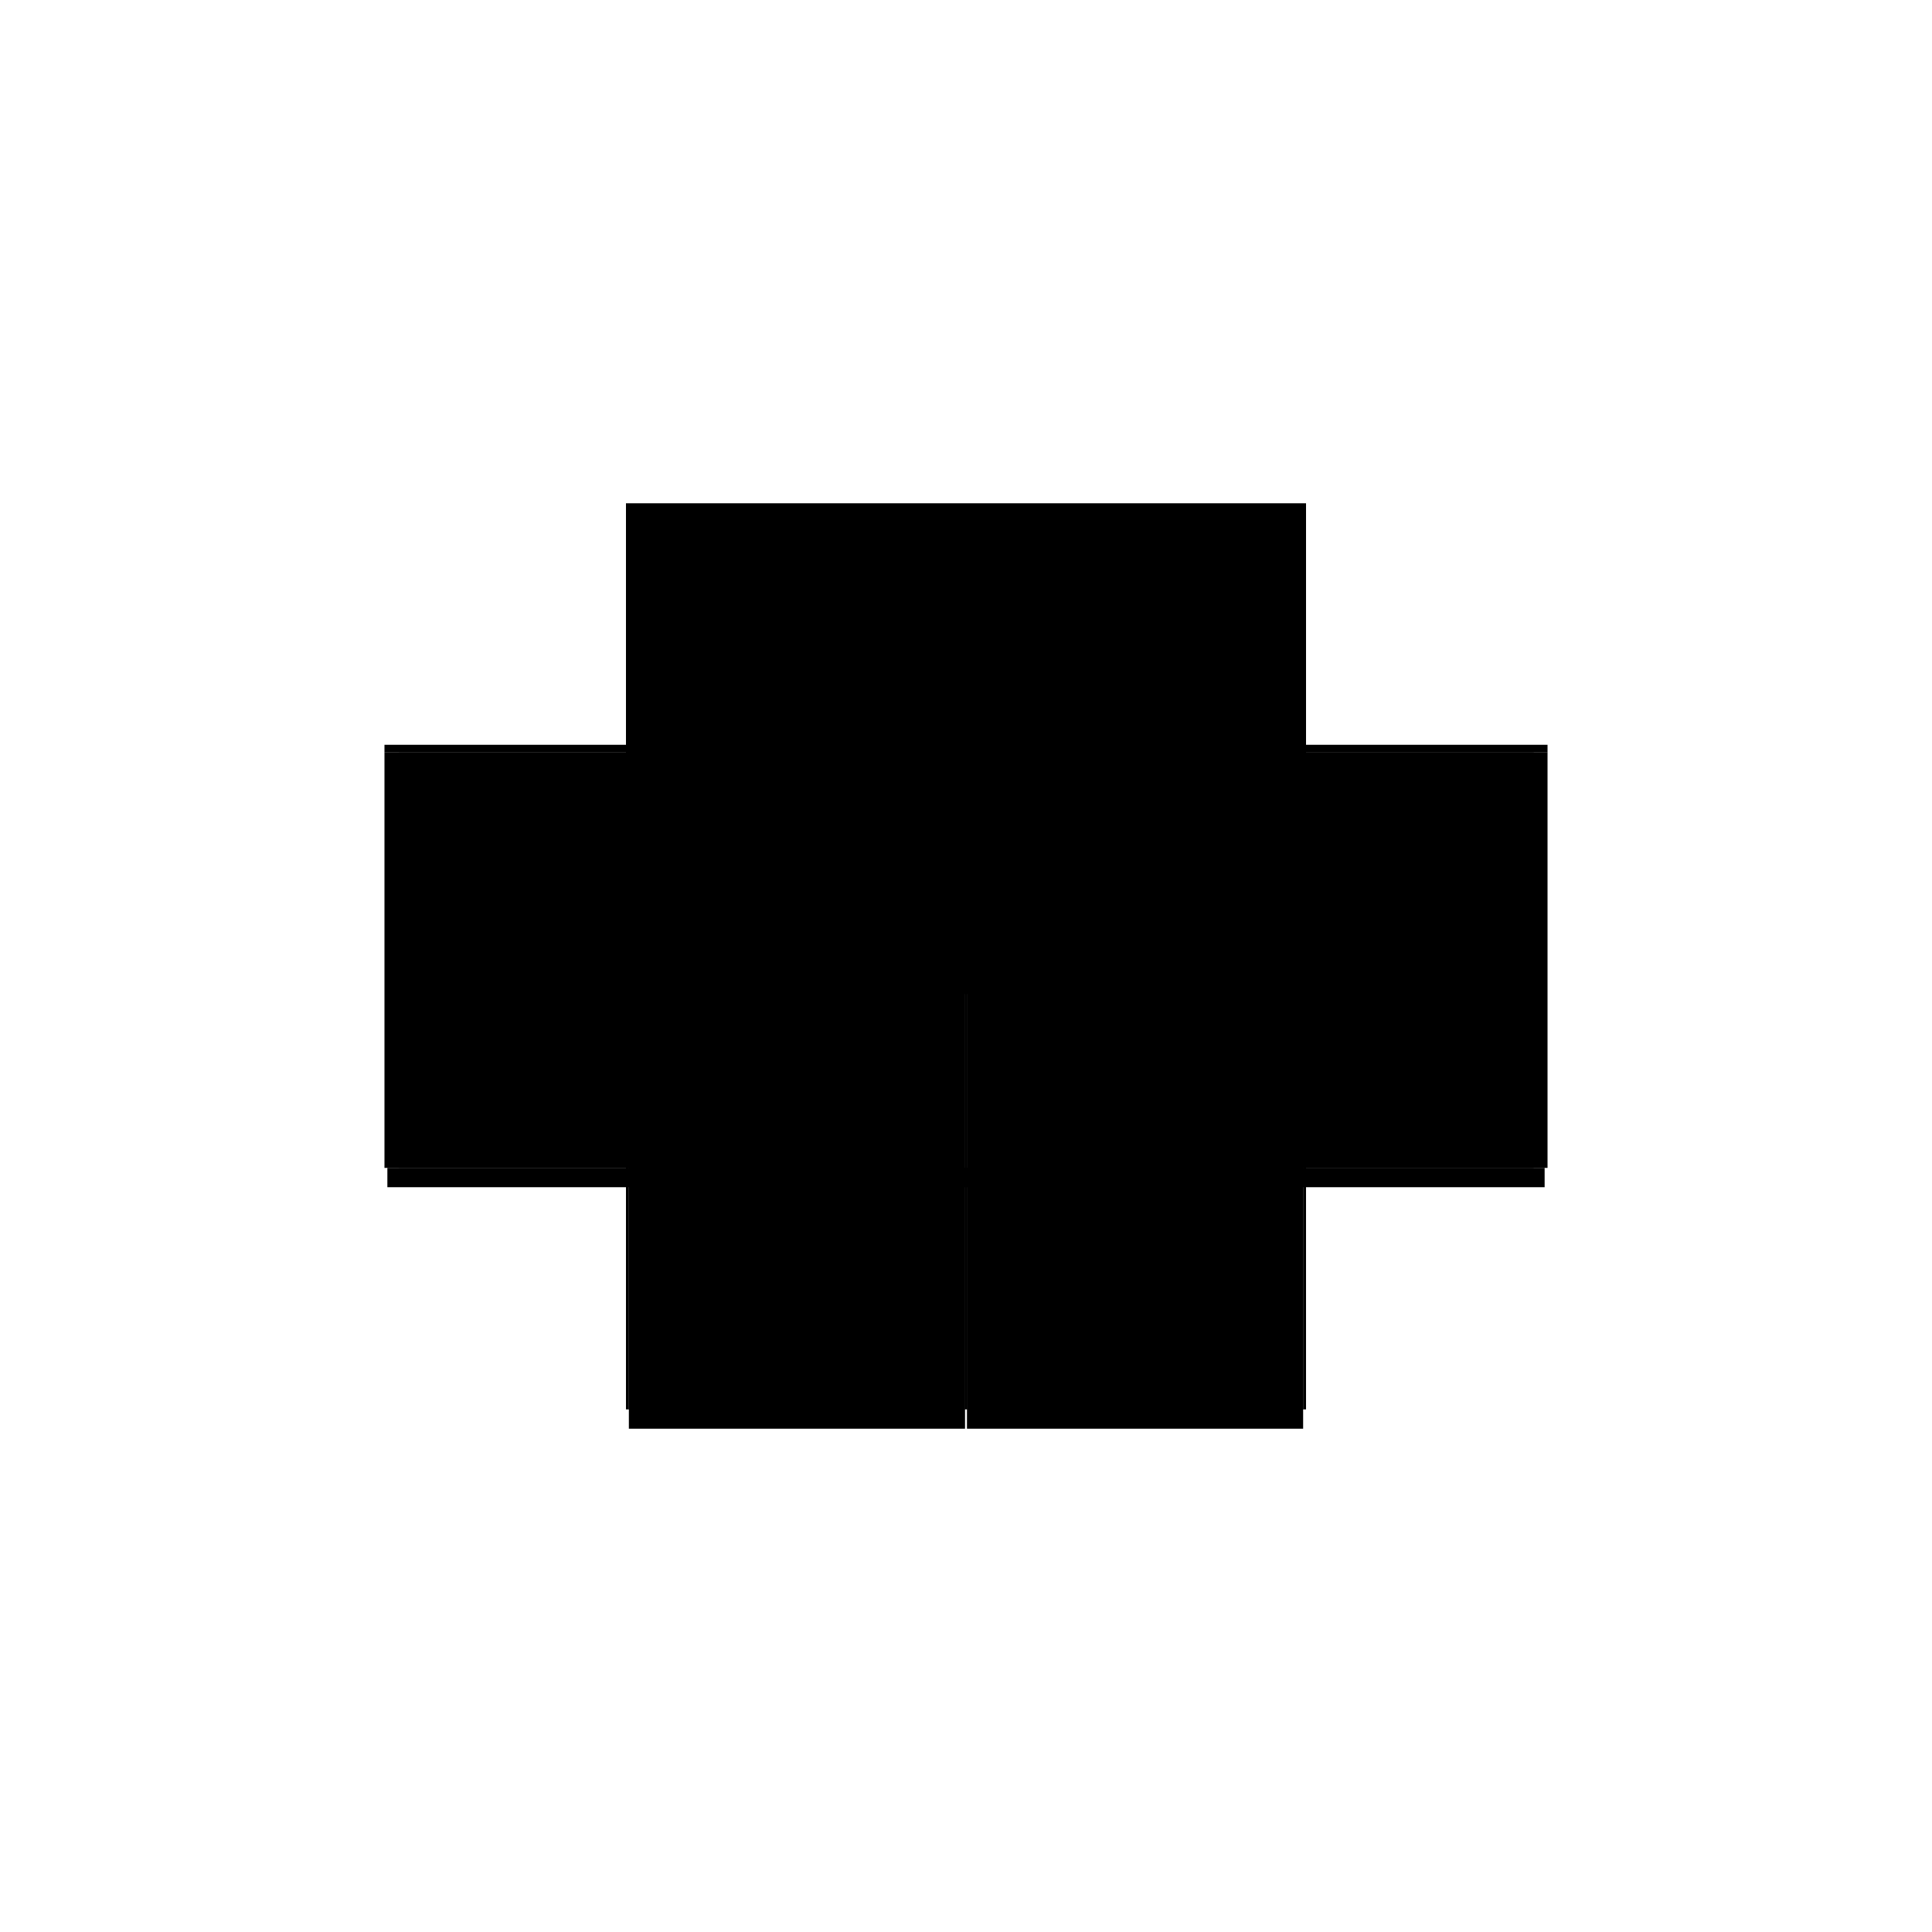<?xml version="1.0" encoding="utf-8" ?>
<svg xmlns="http://www.w3.org/2000/svg" xmlns:ev="http://www.w3.org/2001/xml-events" xmlns:xlink="http://www.w3.org/1999/xlink" baseProfile="full" height="100%" version="1.1" viewBox="-1,-1,2,2" width="100%">
  <defs>
    <style type="text/css"><![CDATA[.vectorEffectClass {vector-effect: non-scaling-stroke;}]]></style>
  </defs>
  <line class="vectorEffectClass" fill="none" stroke="black" stroke-width="0.5" x1="-0.352" x2="0.352" y1="-0.229" y2="-0.229"/>
  <line class="vectorEffectClass" fill="none" stroke="black" stroke-width="0.5" x1="-0.337" x2="0.337" y1="-0.221" y2="-0.221"/>
  <line class="vectorEffectClass" fill="none" stroke="black" stroke-width="0.5" x1="-0.352" x2="-0.352" y1="0.209" y2="-0.221"/>
  <line class="vectorEffectClass" fill="none" stroke="black" stroke-width="0.5" x1="-0.337" x2="-0.337" y1="0.209" y2="-0.221"/>
  <line class="vectorEffectClass" fill="none" stroke="black" stroke-width="0.5" x1="0.337" x2="0.337" y1="0.209" y2="-0.221"/>
  <line class="vectorEffectClass" fill="none" stroke="black" stroke-width="0.5" x1="0.352" x2="0.352" y1="0.209" y2="-0.221"/>
  <line class="vectorEffectClass" fill="none" stroke="black" stroke-width="0.5" x1="0.338" x2="0.338" y1="0.209" y2="-0.221"/>
  <line class="vectorEffectClass" fill="none" stroke="black" stroke-width="0.5" x1="-0.349" x2="-0.001" y1="0.229" y2="0.229"/>
  <line class="vectorEffectClass" fill="none" stroke="black" stroke-width="0.5" x1="0.001" x2="0.349" y1="0.229" y2="0.229"/>
  <line class="vectorEffectClass" fill="none" stroke="black" stroke-width="0.5" x1="-0.337" x2="-0.001" y1="0.209" y2="0.209"/>
  <line class="vectorEffectClass" fill="none" stroke="black" stroke-width="0.5" x1="0.001" x2="0.337" y1="0.209" y2="0.209"/>
  <line class="vectorEffectClass" fill="none" stroke="black" stroke-width="0.5" x1="-0.349" x2="-0.349" y1="0.229" y2="0.209"/>
  <line class="vectorEffectClass" fill="none" stroke="black" stroke-width="0.5" x1="-0.001" x2="-0.001" y1="0.229" y2="0.209"/>
  <line class="vectorEffectClass" fill="none" stroke="black" stroke-width="0.5" x1="0.001" x2="0.001" y1="0.229" y2="0.209"/>
  <line class="vectorEffectClass" fill="none" stroke="black" stroke-width="0.5" x1="0.349" x2="0.349" y1="0.229" y2="0.209"/>
  <line class="vectorEffectClass" fill="none" stroke="black" stroke-width="0.5" x1="-0.352" x2="-0.337" y1="-0.221" y2="-0.221"/>
  <line class="vectorEffectClass" fill="none" stroke="black" stroke-width="0.5" x1="0.338" x2="0.352" y1="-0.221" y2="-0.221"/>
  <line class="vectorEffectClass" fill="none" stroke="black" stroke-width="0.5" x1="-0.349" x2="-0.337" y1="0.209" y2="0.209"/>
  <line class="vectorEffectClass" fill="none" stroke="black" stroke-width="0.5" x1="0.338" x2="0.349" y1="0.209" y2="0.209"/>
  <line class="vectorEffectClass" fill="none" stroke="black" stroke-width="0.5" x1="-0.352" x2="-0.352" y1="-0.221" y2="-0.229"/>
  <line class="vectorEffectClass" fill="none" stroke="black" stroke-width="0.5" x1="0.352" x2="0.352" y1="-0.221" y2="-0.229"/>
  <line class="vectorEffectClass" fill="none" stroke="black" stroke-width="0.5" x1="-0.352" x2="-0.349" y1="0.209" y2="0.209"/>
  <line class="vectorEffectClass" fill="none" stroke="black" stroke-width="0.5" x1="0.349" x2="0.352" y1="0.209" y2="0.209"/>
  <line class="vectorEffectClass" fill="none" stroke="black" stroke-width="0.5" x1="-0.001" x2="0.001" y1="0.209" y2="0.209"/>
  <line class="vectorEffectClass" fill="none" stroke="black" stroke-width="0.5" x1="0.337" x2="0.338" y1="-0.221" y2="-0.221"/>
  <line class="vectorEffectClass" fill="none" stroke="black" stroke-width="0.5" x1="0.337" x2="0.338" y1="0.209" y2="0.209"/>
</svg>
